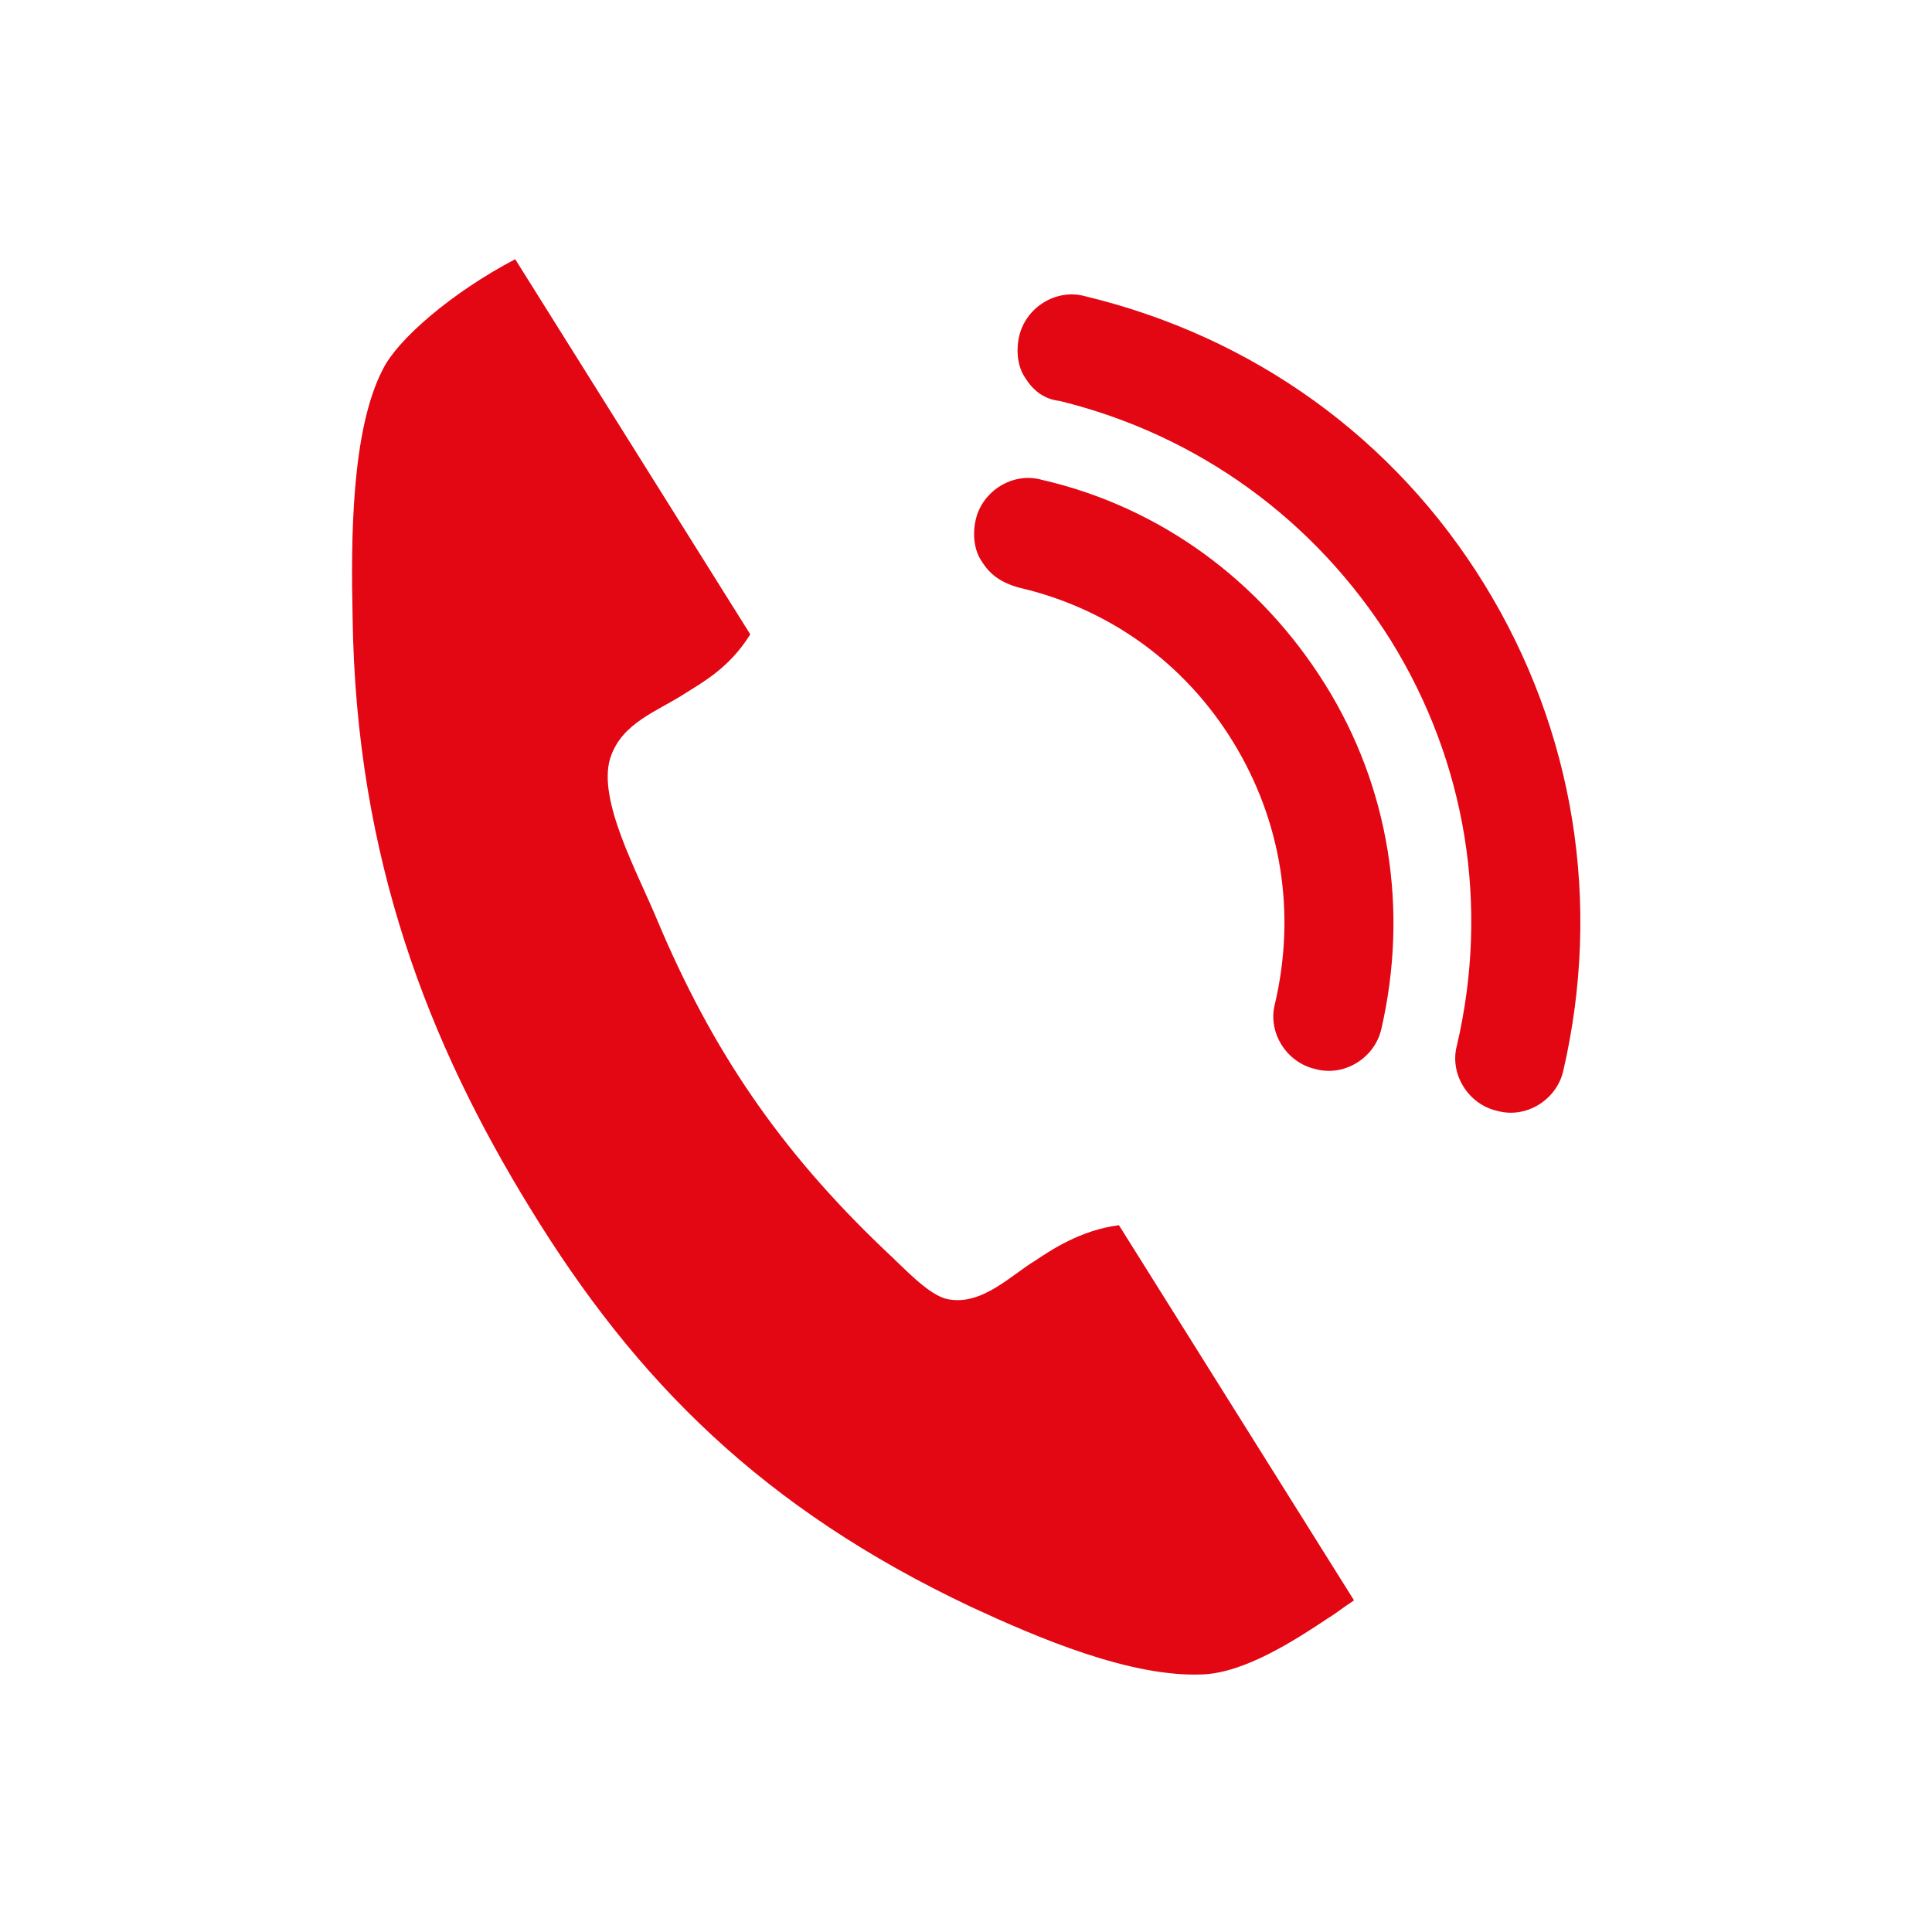 <svg version="1.1" xmlns="http://www.w3.org/2000/svg" xmlns:xlink="http://www.w3.org/1999/xlink" x="0px" y="0px"
	 viewBox="0 0 120 120" style="enable-background:new 0 0 120 120;" xml:space="preserve">
<style type="text/css">
	.st0{fill:#E30613;}
</style>
<g>
	<path class="st0" d="M69.5,76.1c-2.4,0.3-4.3,1.6-5.2,2.2c-1.5,0.9-3.3,2.8-5.4,2.4c-1.2-0.2-2.8-2-4-3.1
		c-6.5-6.2-10.7-12.4-14.1-20.5c-1.2-2.9-3.7-7.4-2.9-10c0.7-2.2,2.9-2.9,4.6-4c1.1-0.7,2.8-1.6,4.1-3.7L32,16.1
		c-4,2.1-7.3,5-8.2,6.8c-2,3.8-2,10.7-1.9,15.4c0.2,15.1,4.8,26.6,11,36.7c6.6,10.8,14.5,18.7,27.4,24.8c4.1,1.9,9.9,4.4,14.4,4.2
		c2.6-0.1,5.7-2.1,7.8-3.5c0.5-0.3,0.7-0.5,1.6-1.1L69.5,76.1z"/>
	<path class="st0" d="M63.7,23.5c-0.5-0.7-0.6-1.7-0.4-2.6c0.4-1.8,2.3-3,4.1-2.5c10.4,2.5,19.2,8.8,24.8,17.9
		c5.6,9.1,7.3,19.8,4.9,30.2c-0.4,1.8-2.3,3-4.1,2.5c-1.8-0.4-3-2.3-2.5-4.1c2-8.6,0.6-17.5-4.1-25.1c-4.7-7.5-12-12.8-20.6-14.9
		C64.9,24.8,64.2,24.3,63.7,23.5"/>
	<path class="st0" d="M61,34.9c-0.5-0.7-0.6-1.7-0.4-2.6c0.4-1.8,2.3-3,4.1-2.5c7.4,1.7,13.6,6.3,17.6,12.7c4,6.4,5.2,14,3.5,21.4
		c-0.4,1.8-2.3,3-4.1,2.5c-1.8-0.4-3-2.3-2.5-4.1c1.3-5.6,0.4-11.3-2.6-16.2c-3-4.9-7.7-8.3-13.3-9.6C62.2,36.2,61.5,35.7,61,34.9"
		/>
</g>
</svg>
